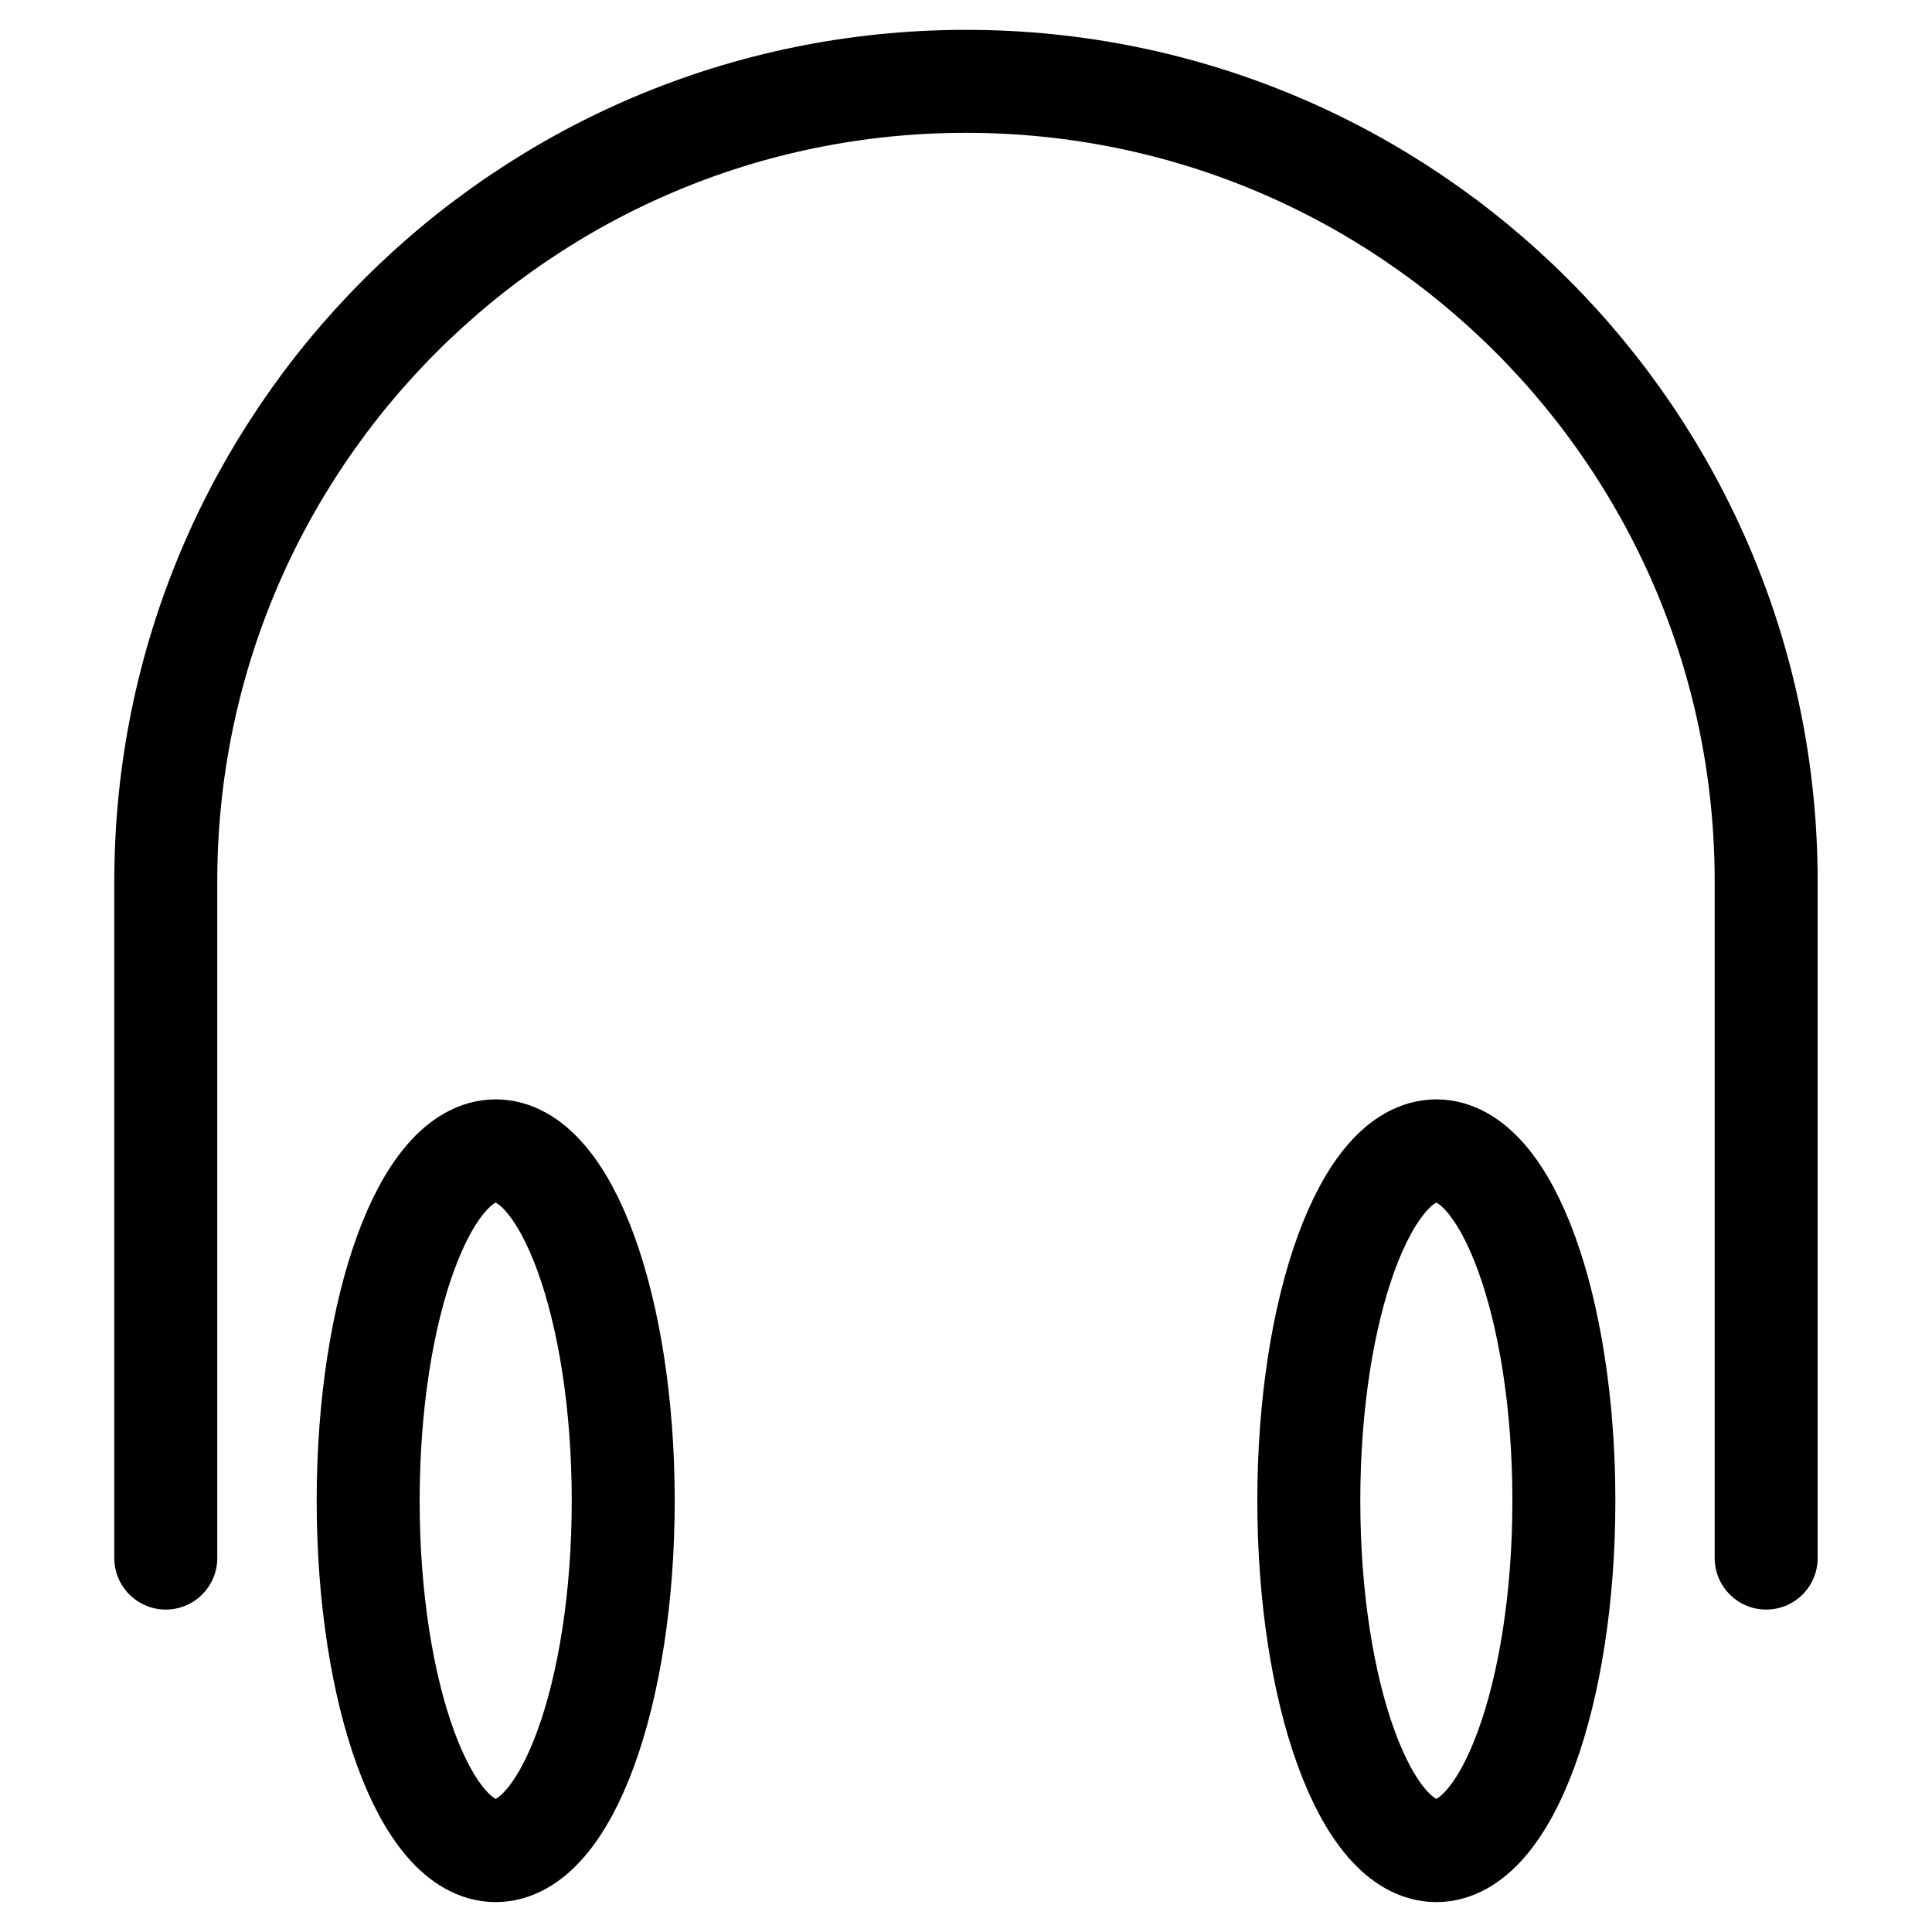 <?xml version="1.0" encoding="UTF-8"?>
<!-- Uploaded to: ICON Repo, www.svgrepo.com, Generator: ICON Repo Mixer Tools -->
<svg width="800px" height="800px" version="1.1" viewBox="144 144 512 512" xmlns="http://www.w3.org/2000/svg">
 <g fill="none" stroke="#000000" stroke-linecap="round" stroke-linejoin="round" stroke-miterlimit="10" stroke-width="1.3">
  <path transform="matrix(20.992 0 0 20.992 148.09 148.09)" d="m1.898 19.475v-8.541c0-5.579 4.523-10.102 10.102-10.102 5.579 0 10.102 4.523 10.102 10.102v8.541"/>
  <path transform="matrix(20.992 0 0 20.992 148.09 148.09)" d="m19.548 18.751c0 2.439-0.721 4.417-1.61 4.417-0.889 0-1.61-1.978-1.61-4.417 0-2.439 0.721-4.417 1.61-4.417 0.889 0 1.61 1.978 1.61 4.417"/>
  <path transform="matrix(20.992 0 0 20.992 148.09 148.09)" d="m7.673 18.751c0 2.439-0.721 4.417-1.61 4.417-0.889 0-1.61-1.978-1.61-4.417 0-2.439 0.721-4.417 1.61-4.417 0.889 0 1.61 1.978 1.61 4.417"/>
 </g>
</svg>